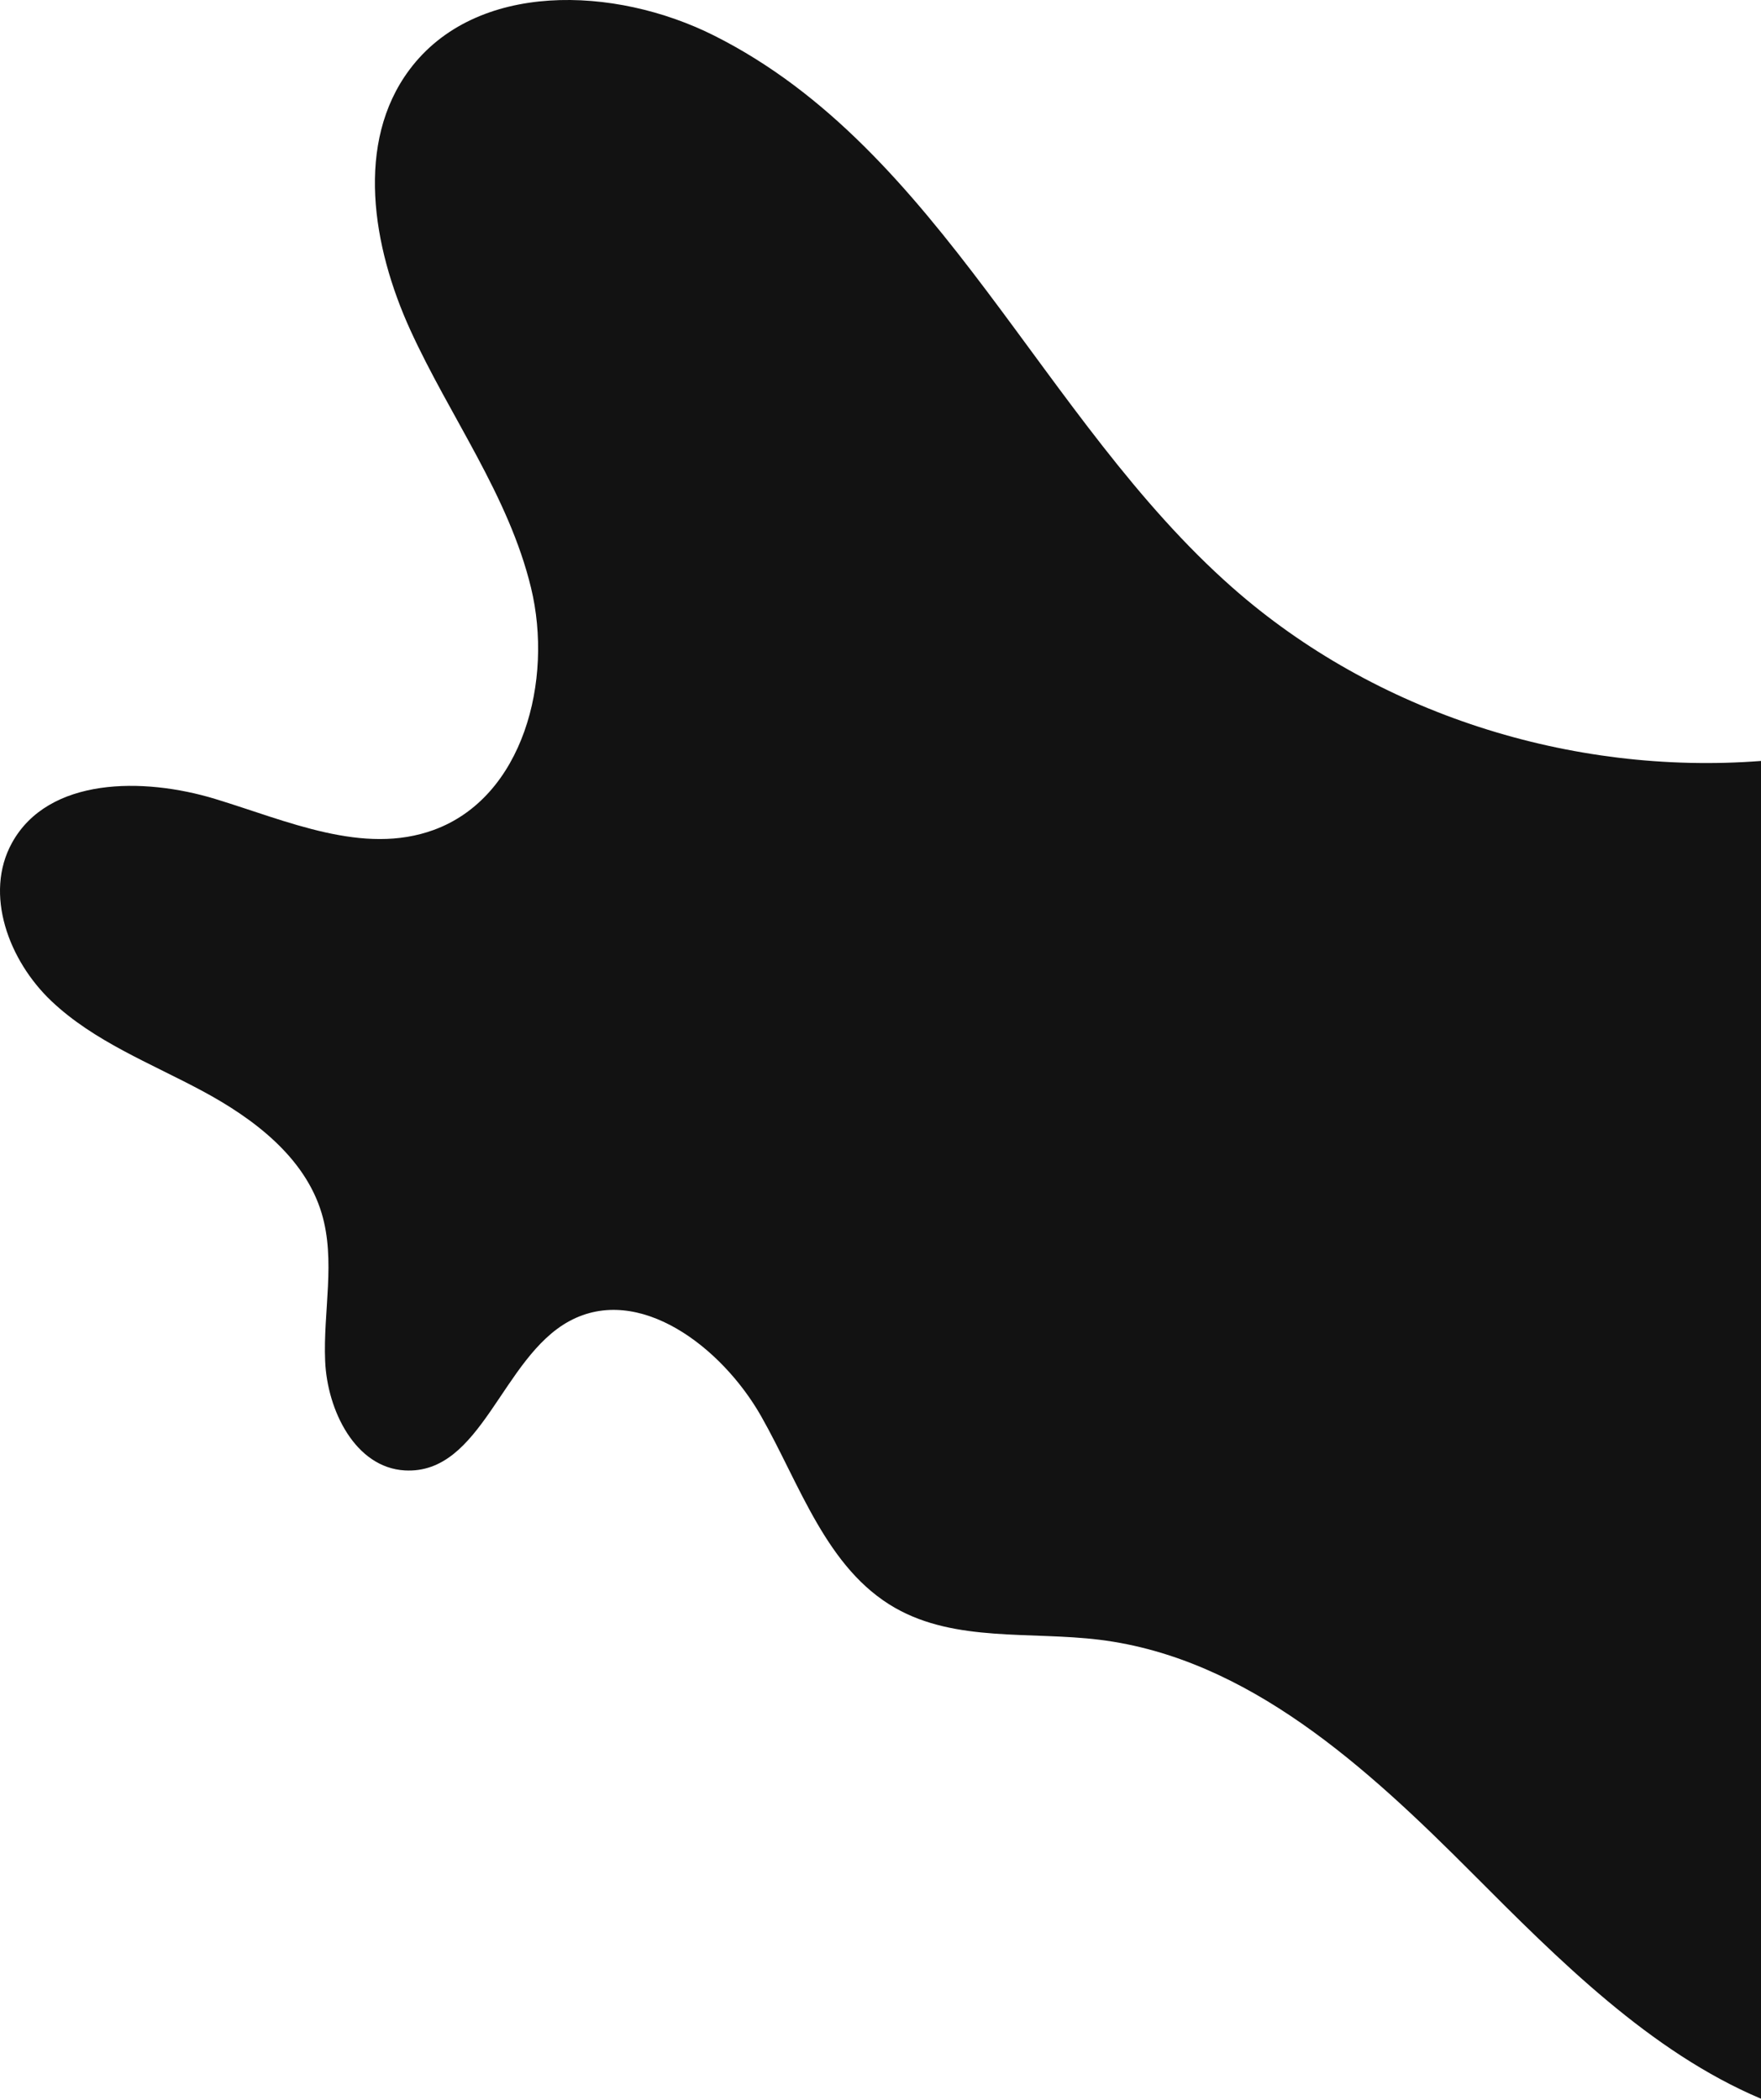 <svg width="489" height="583" viewBox="0 0 489 583" fill="none" xmlns="http://www.w3.org/2000/svg">
<path d="M489 582.729C458.223 569.715 432.869 544.235 408.829 520.127C379.528 490.738 346.546 460.407 305.365 455.301C286.189 452.928 265.4 456.036 248.603 446.476C229.485 435.59 222.209 412.321 211.336 393.188C200.457 374.061 177.419 356.333 158.086 366.829C139.3 377.027 133.76 409.459 112.424 408.275C98.691 407.515 90.875 391.666 90.289 377.924C89.698 364.183 93.274 350.031 89.314 336.855C84.626 321.273 70.43 310.556 56.092 302.869C41.747 295.182 26.128 289.173 14.306 277.987C2.484 266.807 -4.532 248.253 3.336 234.011C13.428 215.756 39.783 215.762 59.74 221.83C79.697 227.898 100.863 237.601 120.455 230.434C145.295 221.355 153.671 188.936 147.461 163.228C141.251 137.514 124.871 115.623 113.901 91.554C103.418 68.552 98.574 39.612 113.699 19.36C132.154 -5.352 170.701 -3.961 198.266 9.865C261.387 41.53 289.219 116.397 342.176 163.111C381.888 198.138 436.322 215.327 489 211.288L489 582.729Z" fill="#121212"/>
</svg>
